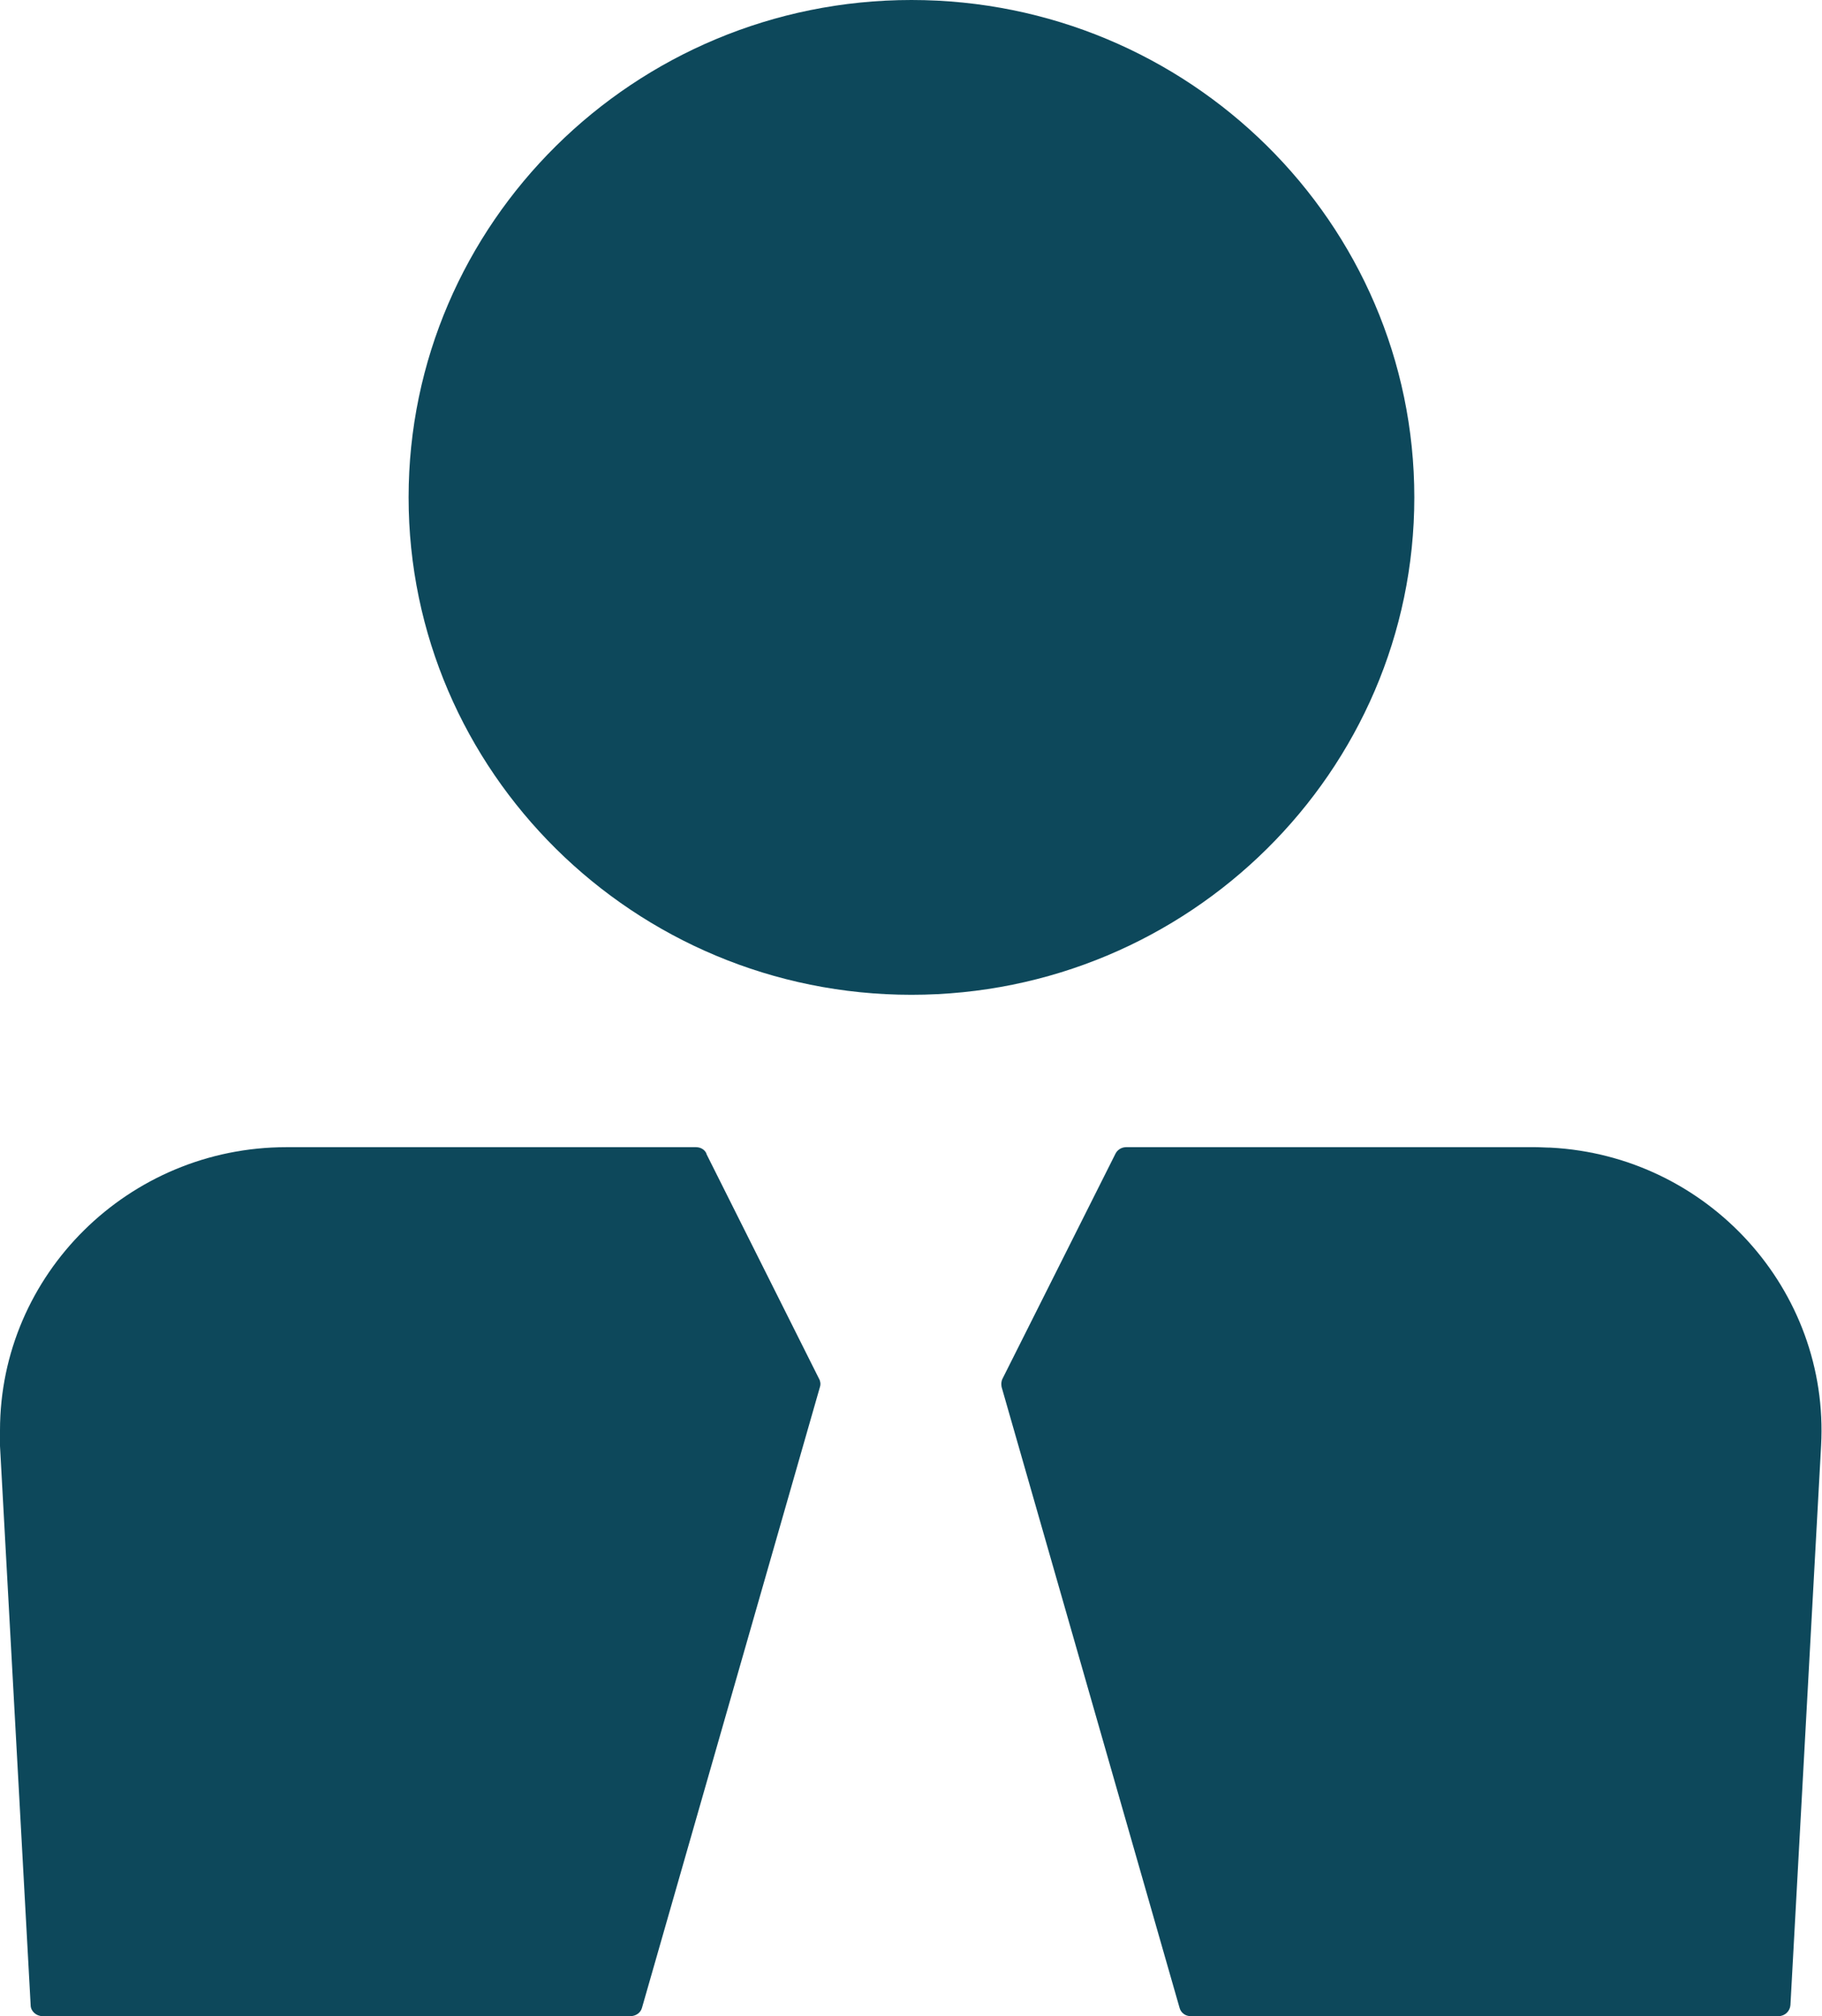 <?xml version="1.0" encoding="UTF-8"?>
<svg xmlns="http://www.w3.org/2000/svg" viewBox="0 0 39.82 44.06">
  <defs>
    <style>
      .cls-1 {
        fill: #0d485b;
      }
    </style>
  </defs>
  <path class="cls-1" d="M30.91,10.87c0-6-4.93-10.87-10.99-10.87s-10.99,4.88-10.99,10.87,4.93,10.87,10.99,10.87c6.06,0,10.99-4.88,10.99-10.87Z"/>
  <path class="cls-1" d="M15.44,25.21c-.04-.09-.13-.14-.23-.14H6.26c-3.45,0-6.26,2.78-6.26,6.19,0,.11,0,.22,0,.34l.67,12.22c0,.13.12.24.26.24h12.85c.11,0,.22-.07.25-.18l3.89-13.57c.02-.06.01-.13-.02-.18l-2.46-4.91Z"/>
  <path class="cls-1" d="M33.9,25.08c-.11,0-.23-.01-.34-.01h-8.95c-.1,0-.19.06-.23.14l-2.47,4.92c-.03.06-.03.12-.02.18l3.89,13.57c.03.11.13.18.24.18h12.85c.14,0,.25-.11.26-.24l.67-12.22c.19-3.41-2.47-6.34-5.91-6.52Z"/>
</svg>